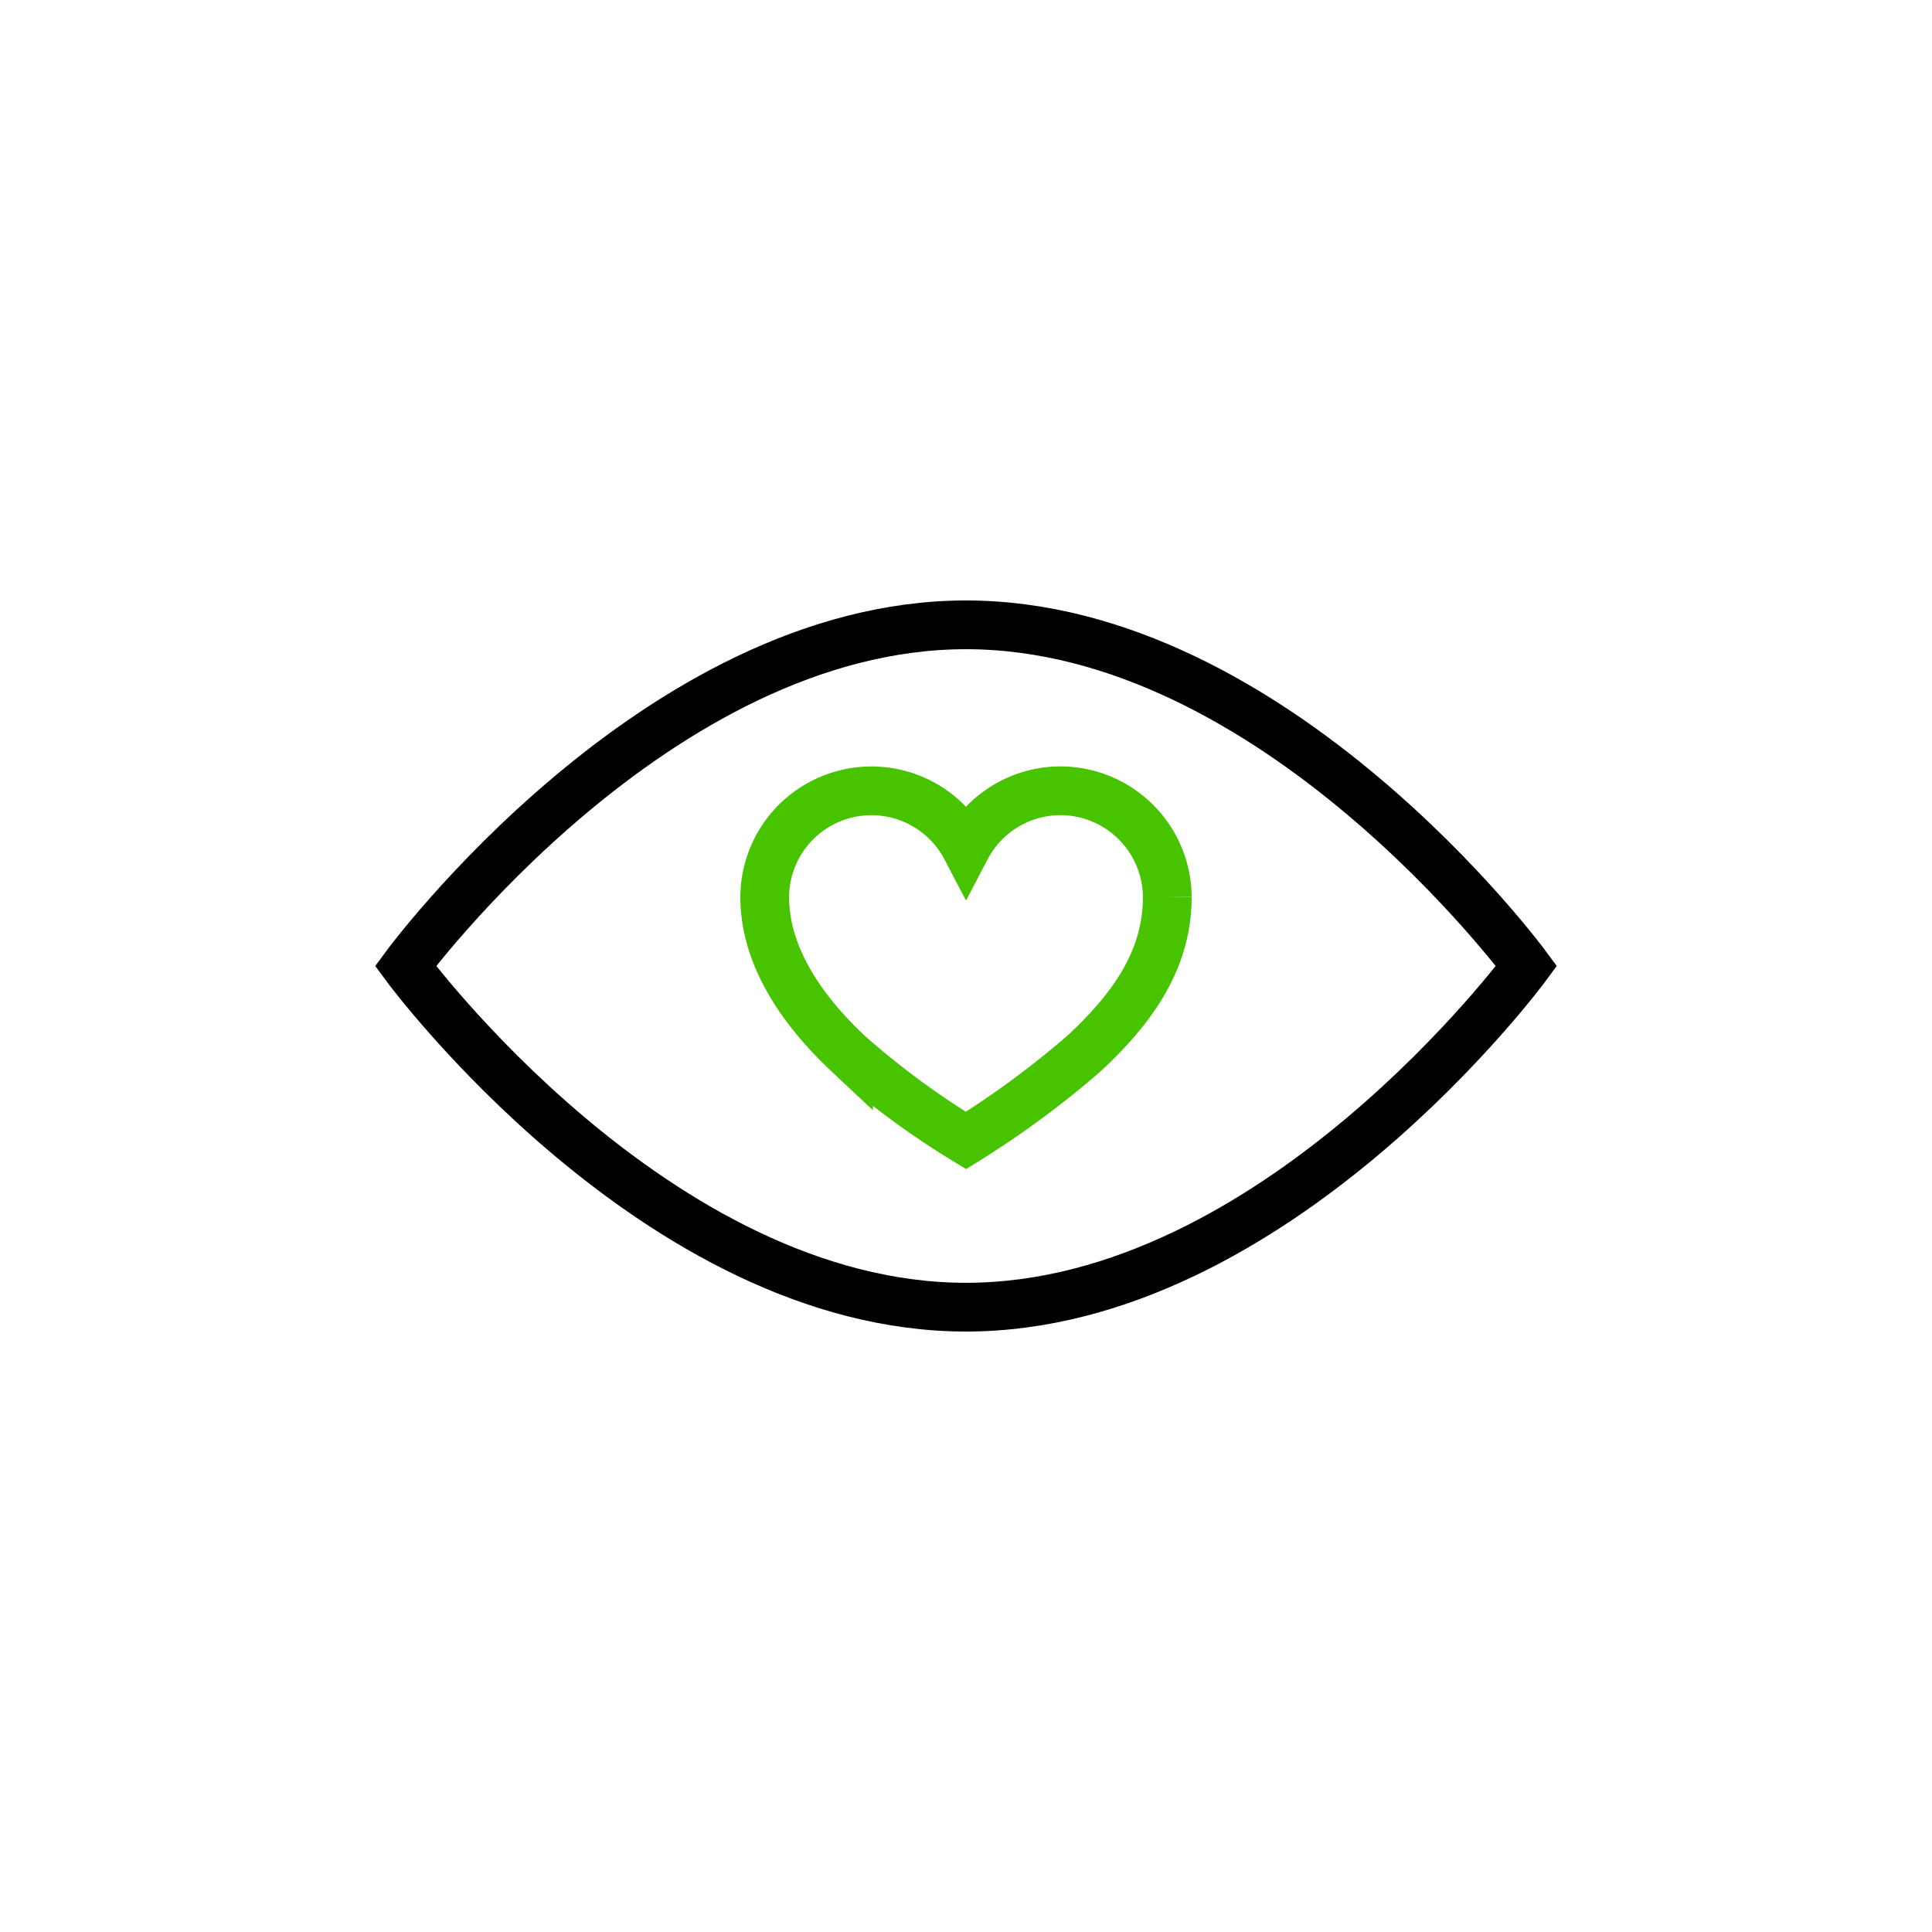 <svg xmlns="http://www.w3.org/2000/svg" viewBox="0 0 79.28 79.28"><defs><style>.cls-1,.cls-2,.cls-3{fill:none;}.cls-2{stroke:#000;stroke-miterlimit:10;}.cls-2,.cls-3{stroke-width:2px;}.cls-3{stroke:#48c300;}</style></defs><g id="Layer_2" data-name="Layer 2"><g id="Text"><rect class="cls-1" width="79.28" height="79.28"/><g id="View"><path class="cls-2" d="M62.64,39.64s-10.3,14-23,14-23-14-23-14,10.3-14,23-14S62.64,39.64,62.64,39.64Z"/></g><path id="Heart" class="cls-3" d="M43.52,32.45a4.38,4.38,0,0,0-3.88,2.35,4.38,4.38,0,0,0-8.26,2c0,2.42,1.5,4.63,3.44,6.45a33.71,33.71,0,0,0,4.82,3.55,38.07,38.07,0,0,0,4.82-3.55c2.17-2,3.44-4,3.44-6.45A4.39,4.39,0,0,0,43.52,32.45Z"/></g></g></svg>